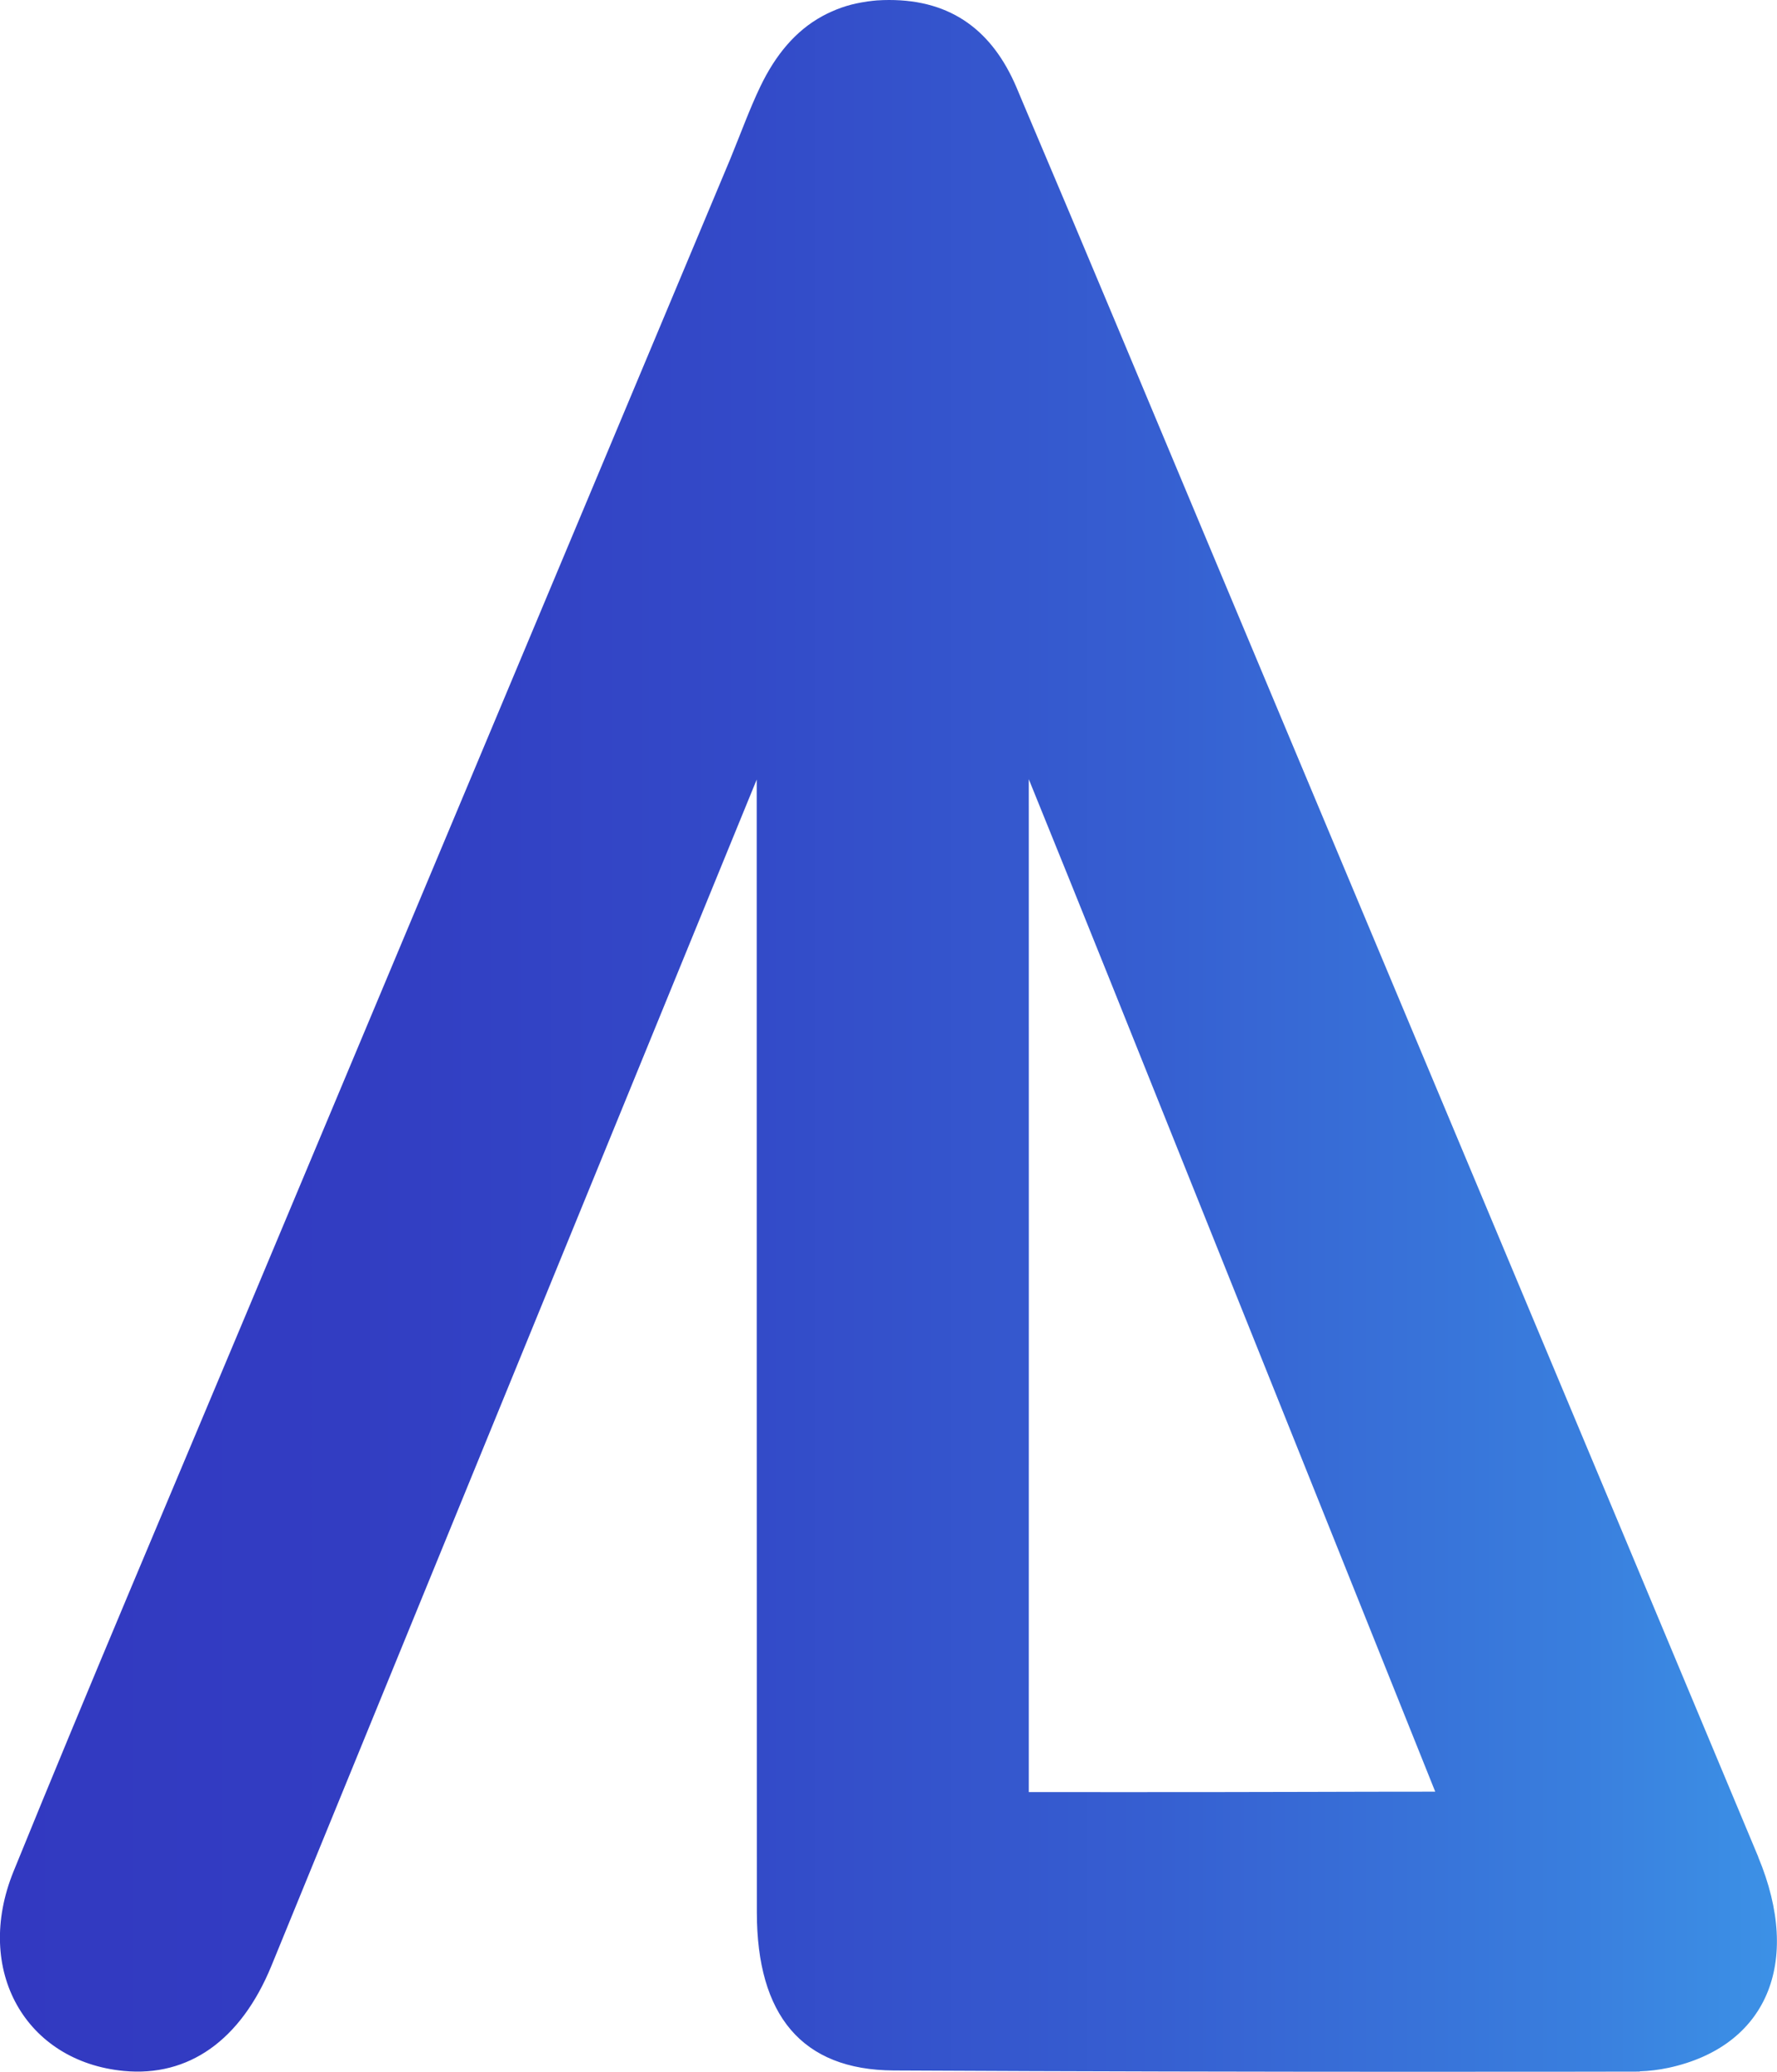 <?xml version="1.0" encoding="UTF-8"?><svg id="Layer_1" xmlns="http://www.w3.org/2000/svg" xmlns:xlink="http://www.w3.org/1999/xlink" viewBox="0 0 416 485"><defs><style>.cls-1{fill:url(#linear-gradient);}</style><linearGradient id="linear-gradient" x1="0" y1="242.5" x2="416" y2="242.5" gradientUnits="userSpaceOnUse"><stop offset="0" stop-color="#3239c1"/><stop offset=".2" stop-color="#323dc2"/><stop offset=".42" stop-color="#334ac8"/><stop offset=".65" stop-color="#365fd1"/><stop offset=".88" stop-color="#397ddd"/><stop offset="1" stop-color="#3c91e6"/></linearGradient></defs><path class="cls-1" d="M411.63,434.74c-43.21-103.41-86.6-206.77-129.9-310.12-14-33.4-27.92-66.83-42.09-100.17-.55-1.35-1.12-2.67-1.69-4.02C232.43,7.49,223.02-.03,208.1,0c-.92,0-1.81,.03-2.67,.09h-.09c-.72,.06-1.41,.14-2.07,.23h-.06c-.55,.09-1.06,.17-1.58,.26-1.64,.29-3.18,.69-4.65,1.21-.83,.29-1.66,.63-2.47,1-.6,.26-1.21,.57-1.81,.89-.06,.03-.11,.06-.2,.11-6.26,3.41-10.96,9.07-14.52,16.5-2.47,5.16-4.42,10.56-7,16.87-38.02,90.76-75.64,180.46-113.25,270.18-18.25,43.56-36.76,87-54.55,130.73-9.44,23.21,2.87,44.56,25.82,46.74,15.12,1.43,27.35-7.12,34.52-24.56,37.9-92.57,75.75-185.19,113.63-277.76,0,88.81,0,177.04,.03,265.25,.03,23.96,10.47,36.84,32.05,36.96,86.88,.46,174.66,.26,174.66,.26,0,0-.03-.03-.03-.06,2.18-.06,4.45-.34,6.77-.83,22.81-4.94,31.36-24.42,20.98-49.32Zm-154.06-15.21h-16.73v-18.39c0-72.91,.03-145.82,0-218.73,6.54,16.13,12.97,32.02,19.37,47.98,25.28,62.98,50.5,126.02,75.78,189.04-23.61,0-30.65,.11-78.42,.11Z"/></svg>